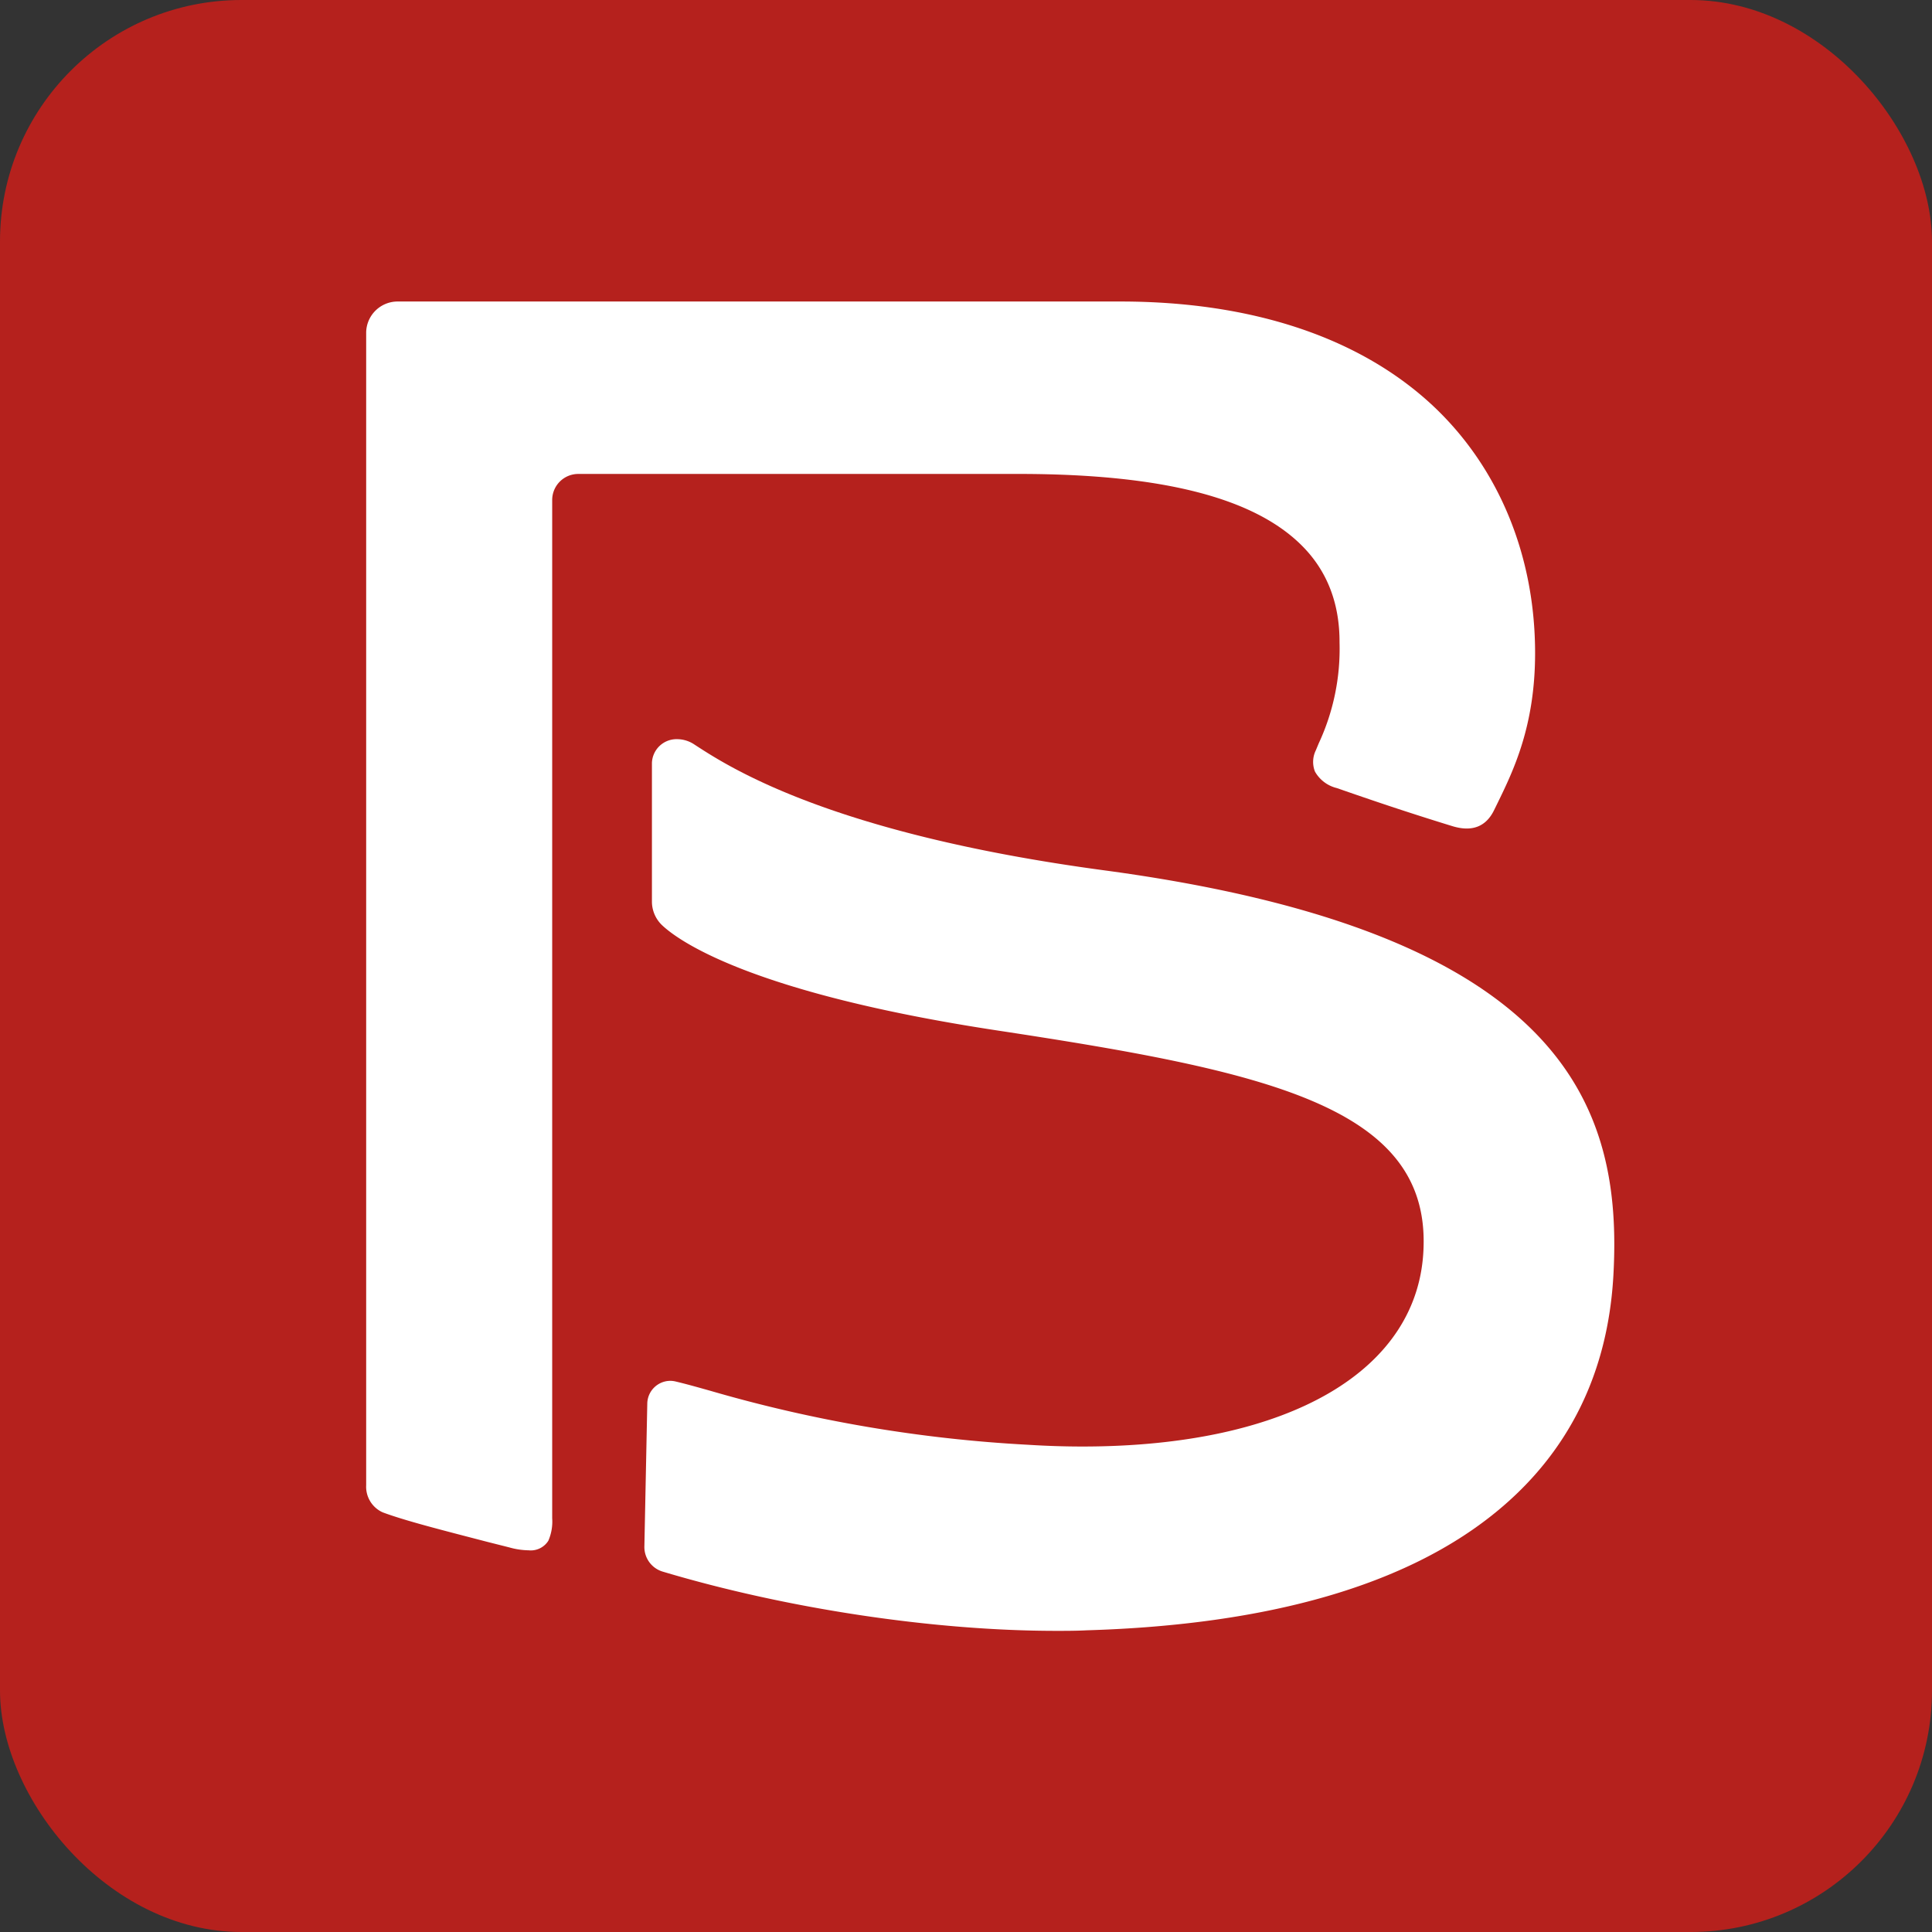 <svg xmlns="http://www.w3.org/2000/svg" width="320" height="320" viewBox="0 0 320 320">
  <rect x="0" y="0" width="320" height="320" fill="#333333" stroke="none"/>
  <rect fill="#b5211d" width="320" height="320" rx="40"/>
  <path fill="#ffffff" d="M182.78,144.14c-45.42-6.12-62.19-17.2-67.73-20.8a5.16,5.16,0,0,0-2.9-.91,4.08,4.08,0,0,0-4.17,3.92v23a5.41,5.41,0,0,0,1.73,3.94c2.67,2.5,14.57,11.17,55.49,17.39,44.38,6.74,71.28,12.52,70.59,35.78-.51,20.45-22.2,33.13-56.51,33.13-2.94,0-6-.1-9-.29a232.48,232.48,0,0,1-52.55-8.92c-2.21-.62-4.08-1.15-5.82-1.56a3.79,3.79,0,0,0-.88-.11,3.83,3.83,0,0,0-3.82,3.8l-.48,23.61a4.25,4.25,0,0,0,3.07,4.2c20.58,6.15,44.93,9.8,65.13,9.8h0c1.7,0,3.38,0,5.06-.09,30.19-.9,53-7.49,67.79-19.58,12-9.79,18.55-23,19.45-39.24C268.74,183.85,259.89,154.47,182.78,144.14Z"/>
  <path fill="#ffffff" d="M215.7,90.44c4.13,4.16,6.2,9.53,6.17,16a37.09,37.09,0,0,1-3.45,16.69l-.48,1.15a4.36,4.36,0,0,0-.14,3.52,5.7,5.7,0,0,0,3.62,2.73c6.1,2.12,11.64,4,19.12,6.3,3.26,1,5.59.12,6.94-2.67l.52-1.06c2.64-5.41,6.26-12.81,6.26-24.91,0-16.15-6-30.66-16.78-40.85-12.08-11.38-30-17.4-51.89-17.4H65.89A5.21,5.21,0,0,0,60.65,55V246a4.65,4.65,0,0,0,2.73,4.49c3.75,1.4,9.79,2.93,17.37,4.9l3.61.91a12.32,12.32,0,0,0,3.19.48,3.44,3.44,0,0,0,3.27-1.58,7.94,7.94,0,0,0,.64-3.73V82.76a4.32,4.32,0,0,1,4.35-4.26h73.7C192.7,78.59,207.82,82.49,215.7,90.44Z"/>
</svg>
